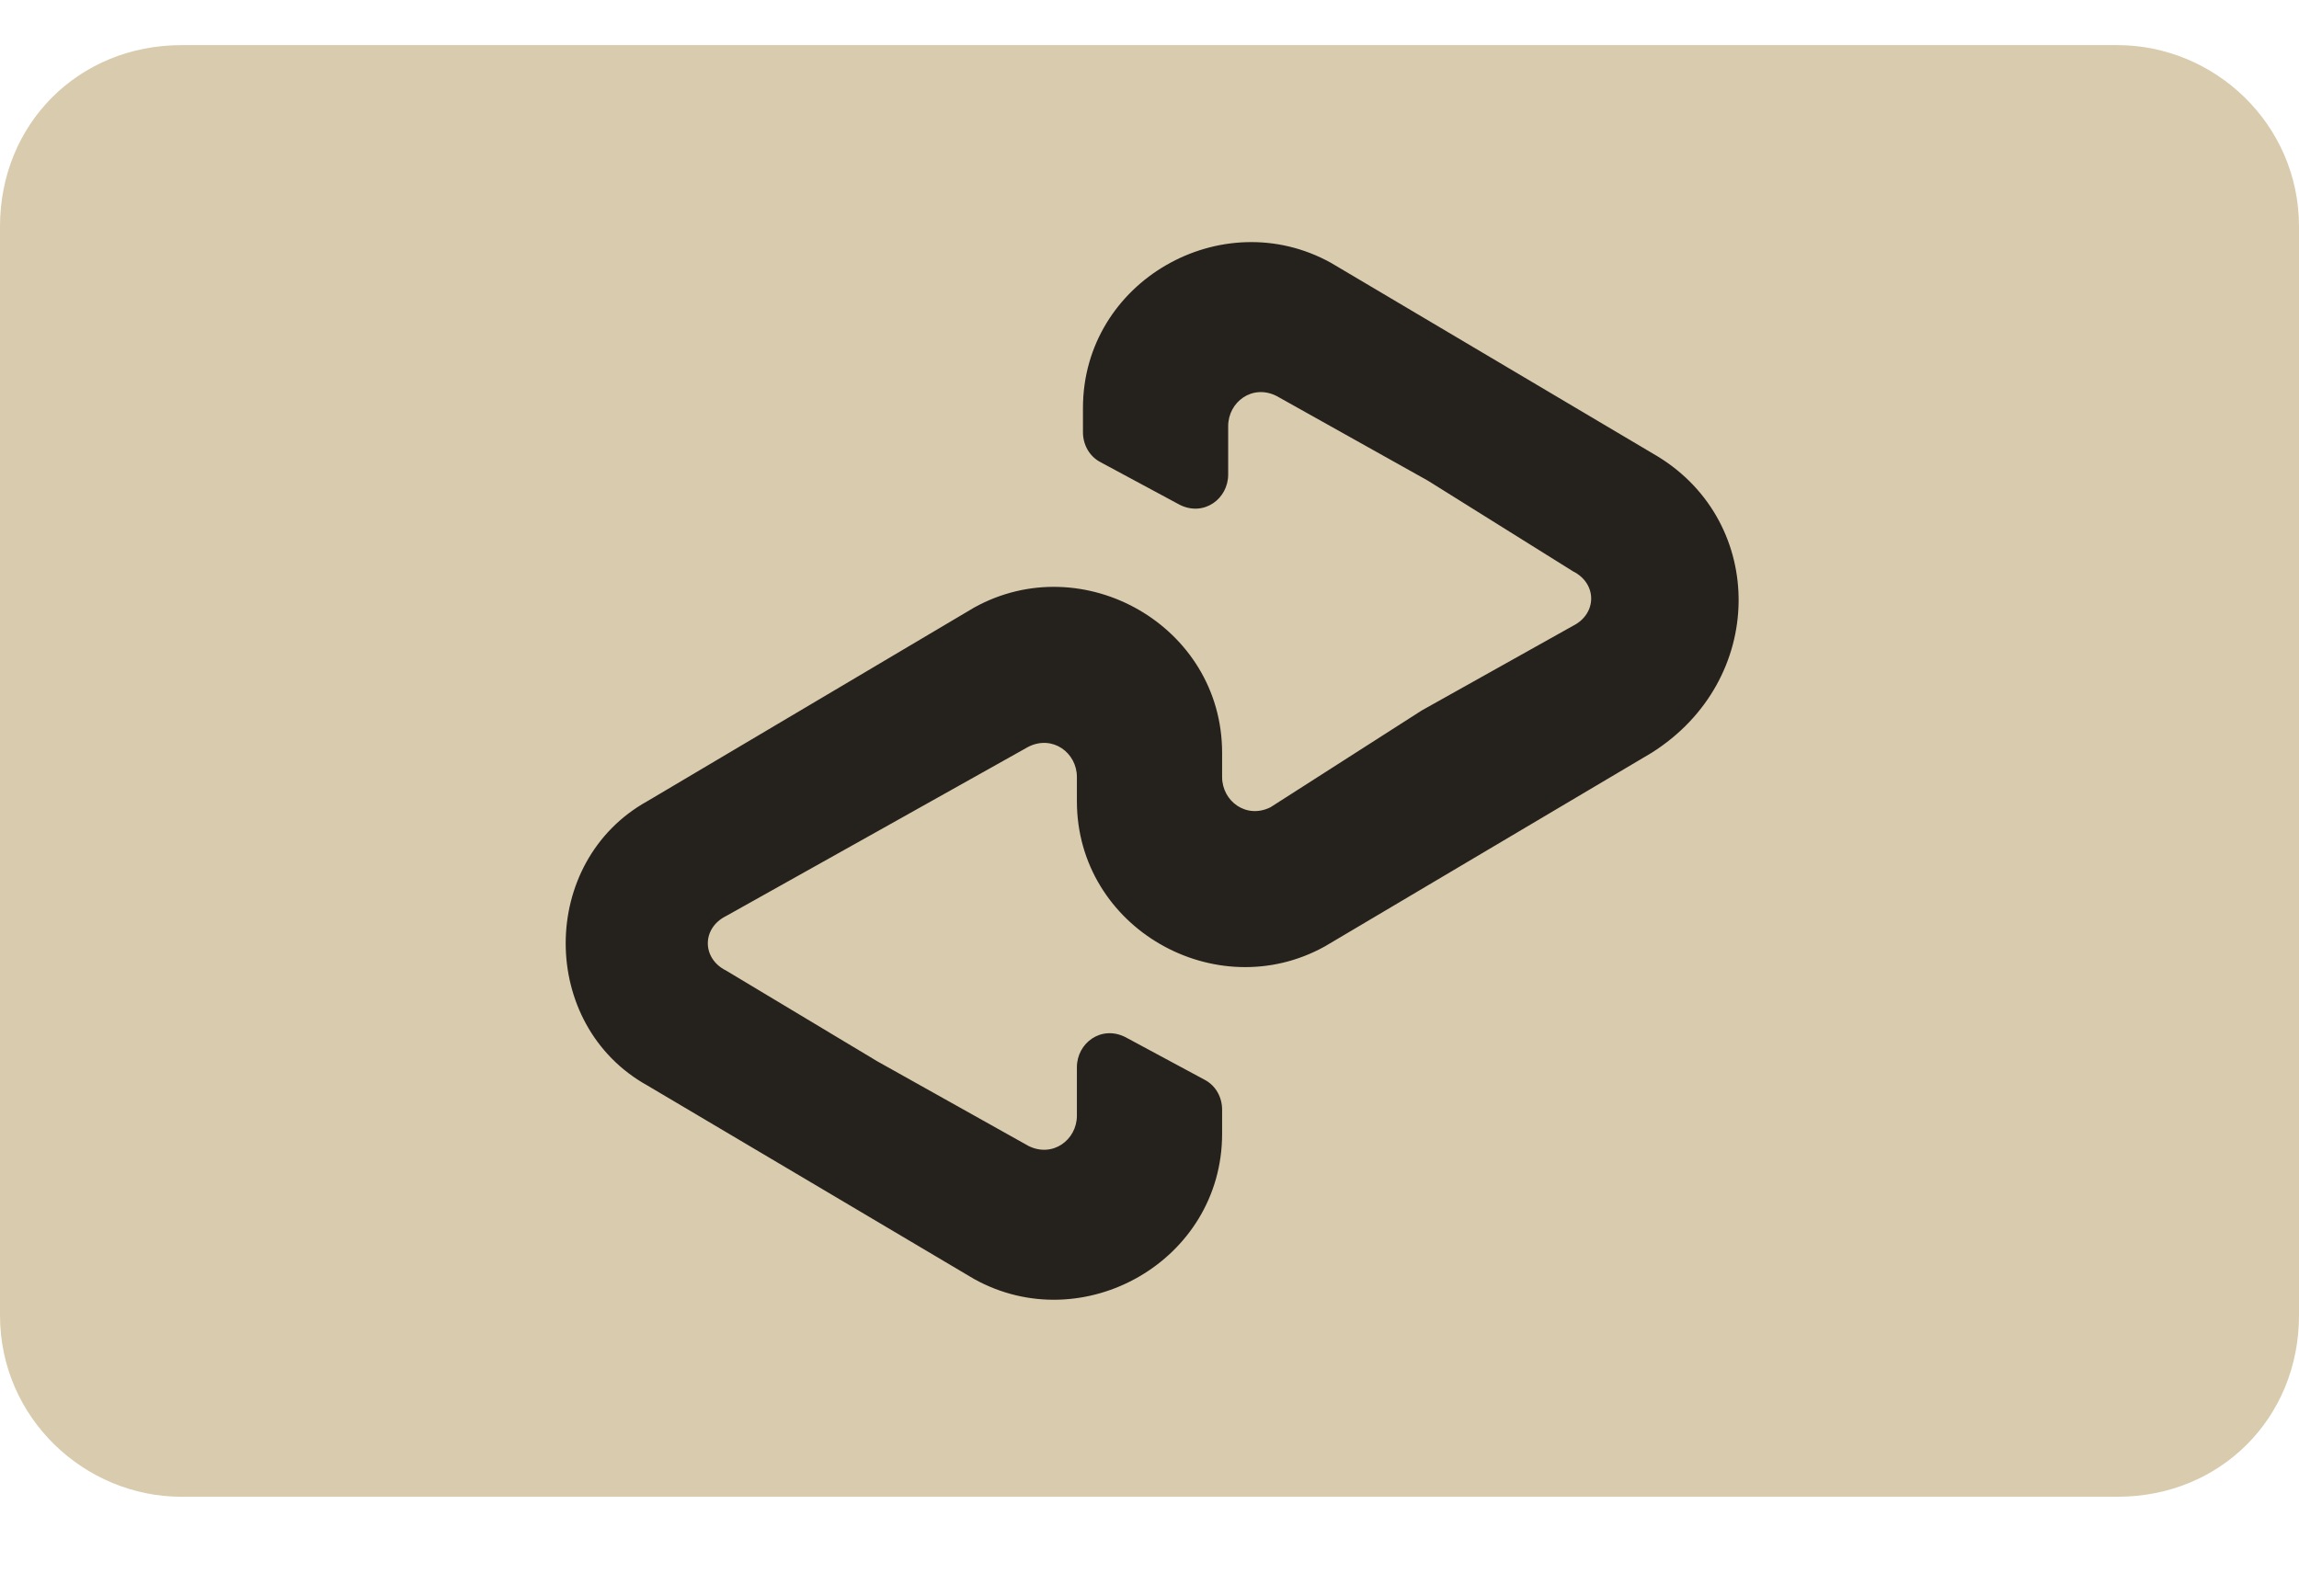 <svg width="36" height="25" viewBox="0 0 36 25" fill="none" xmlns="http://www.w3.org/2000/svg">
<path d="M33.158 0.707H2.842C1.232 0.707 0 1.939 0 3.549V20.602C0 22.212 1.326 23.444 2.842 23.444H33.158C34.768 23.444 36 22.212 36 20.602V3.549C36 1.939 34.674 0.707 33.158 0.707Z" fill="#D9CBAD"/>
<path d="M25.958 7.149L23.4 5.633L20.842 4.117C19.137 3.17 16.958 4.402 16.958 6.391V6.77C16.958 6.959 17.053 7.149 17.242 7.244L18.474 7.907C18.853 8.096 19.232 7.812 19.232 7.433V6.675C19.232 6.296 19.61 6.012 19.989 6.202L22.358 7.528L24.632 8.949C25.011 9.138 25.011 9.612 24.632 9.802L22.263 11.128L19.895 12.644C19.516 12.833 19.137 12.549 19.137 12.17V11.791C19.137 9.802 16.958 8.57 15.253 9.517L12.695 11.033L10.137 12.549C8.432 13.496 8.432 16.054 10.137 17.002L12.695 18.517L15.253 20.033C16.958 20.98 19.137 19.749 19.137 17.759V17.381C19.137 17.191 19.042 17.002 18.853 16.907L17.621 16.244C17.242 16.054 16.863 16.338 16.863 16.717V17.475C16.863 17.854 16.484 18.138 16.105 17.949L13.737 16.623L11.368 15.201C10.989 15.012 10.989 14.538 11.368 14.349L13.737 13.023L16.105 11.696C16.484 11.507 16.863 11.791 16.863 12.17V12.549C16.863 14.538 19.042 15.77 20.747 14.823L23.305 13.307L25.863 11.791C27.663 10.654 27.663 8.191 25.958 7.149Z" fill="#25211D"/>
</svg>
